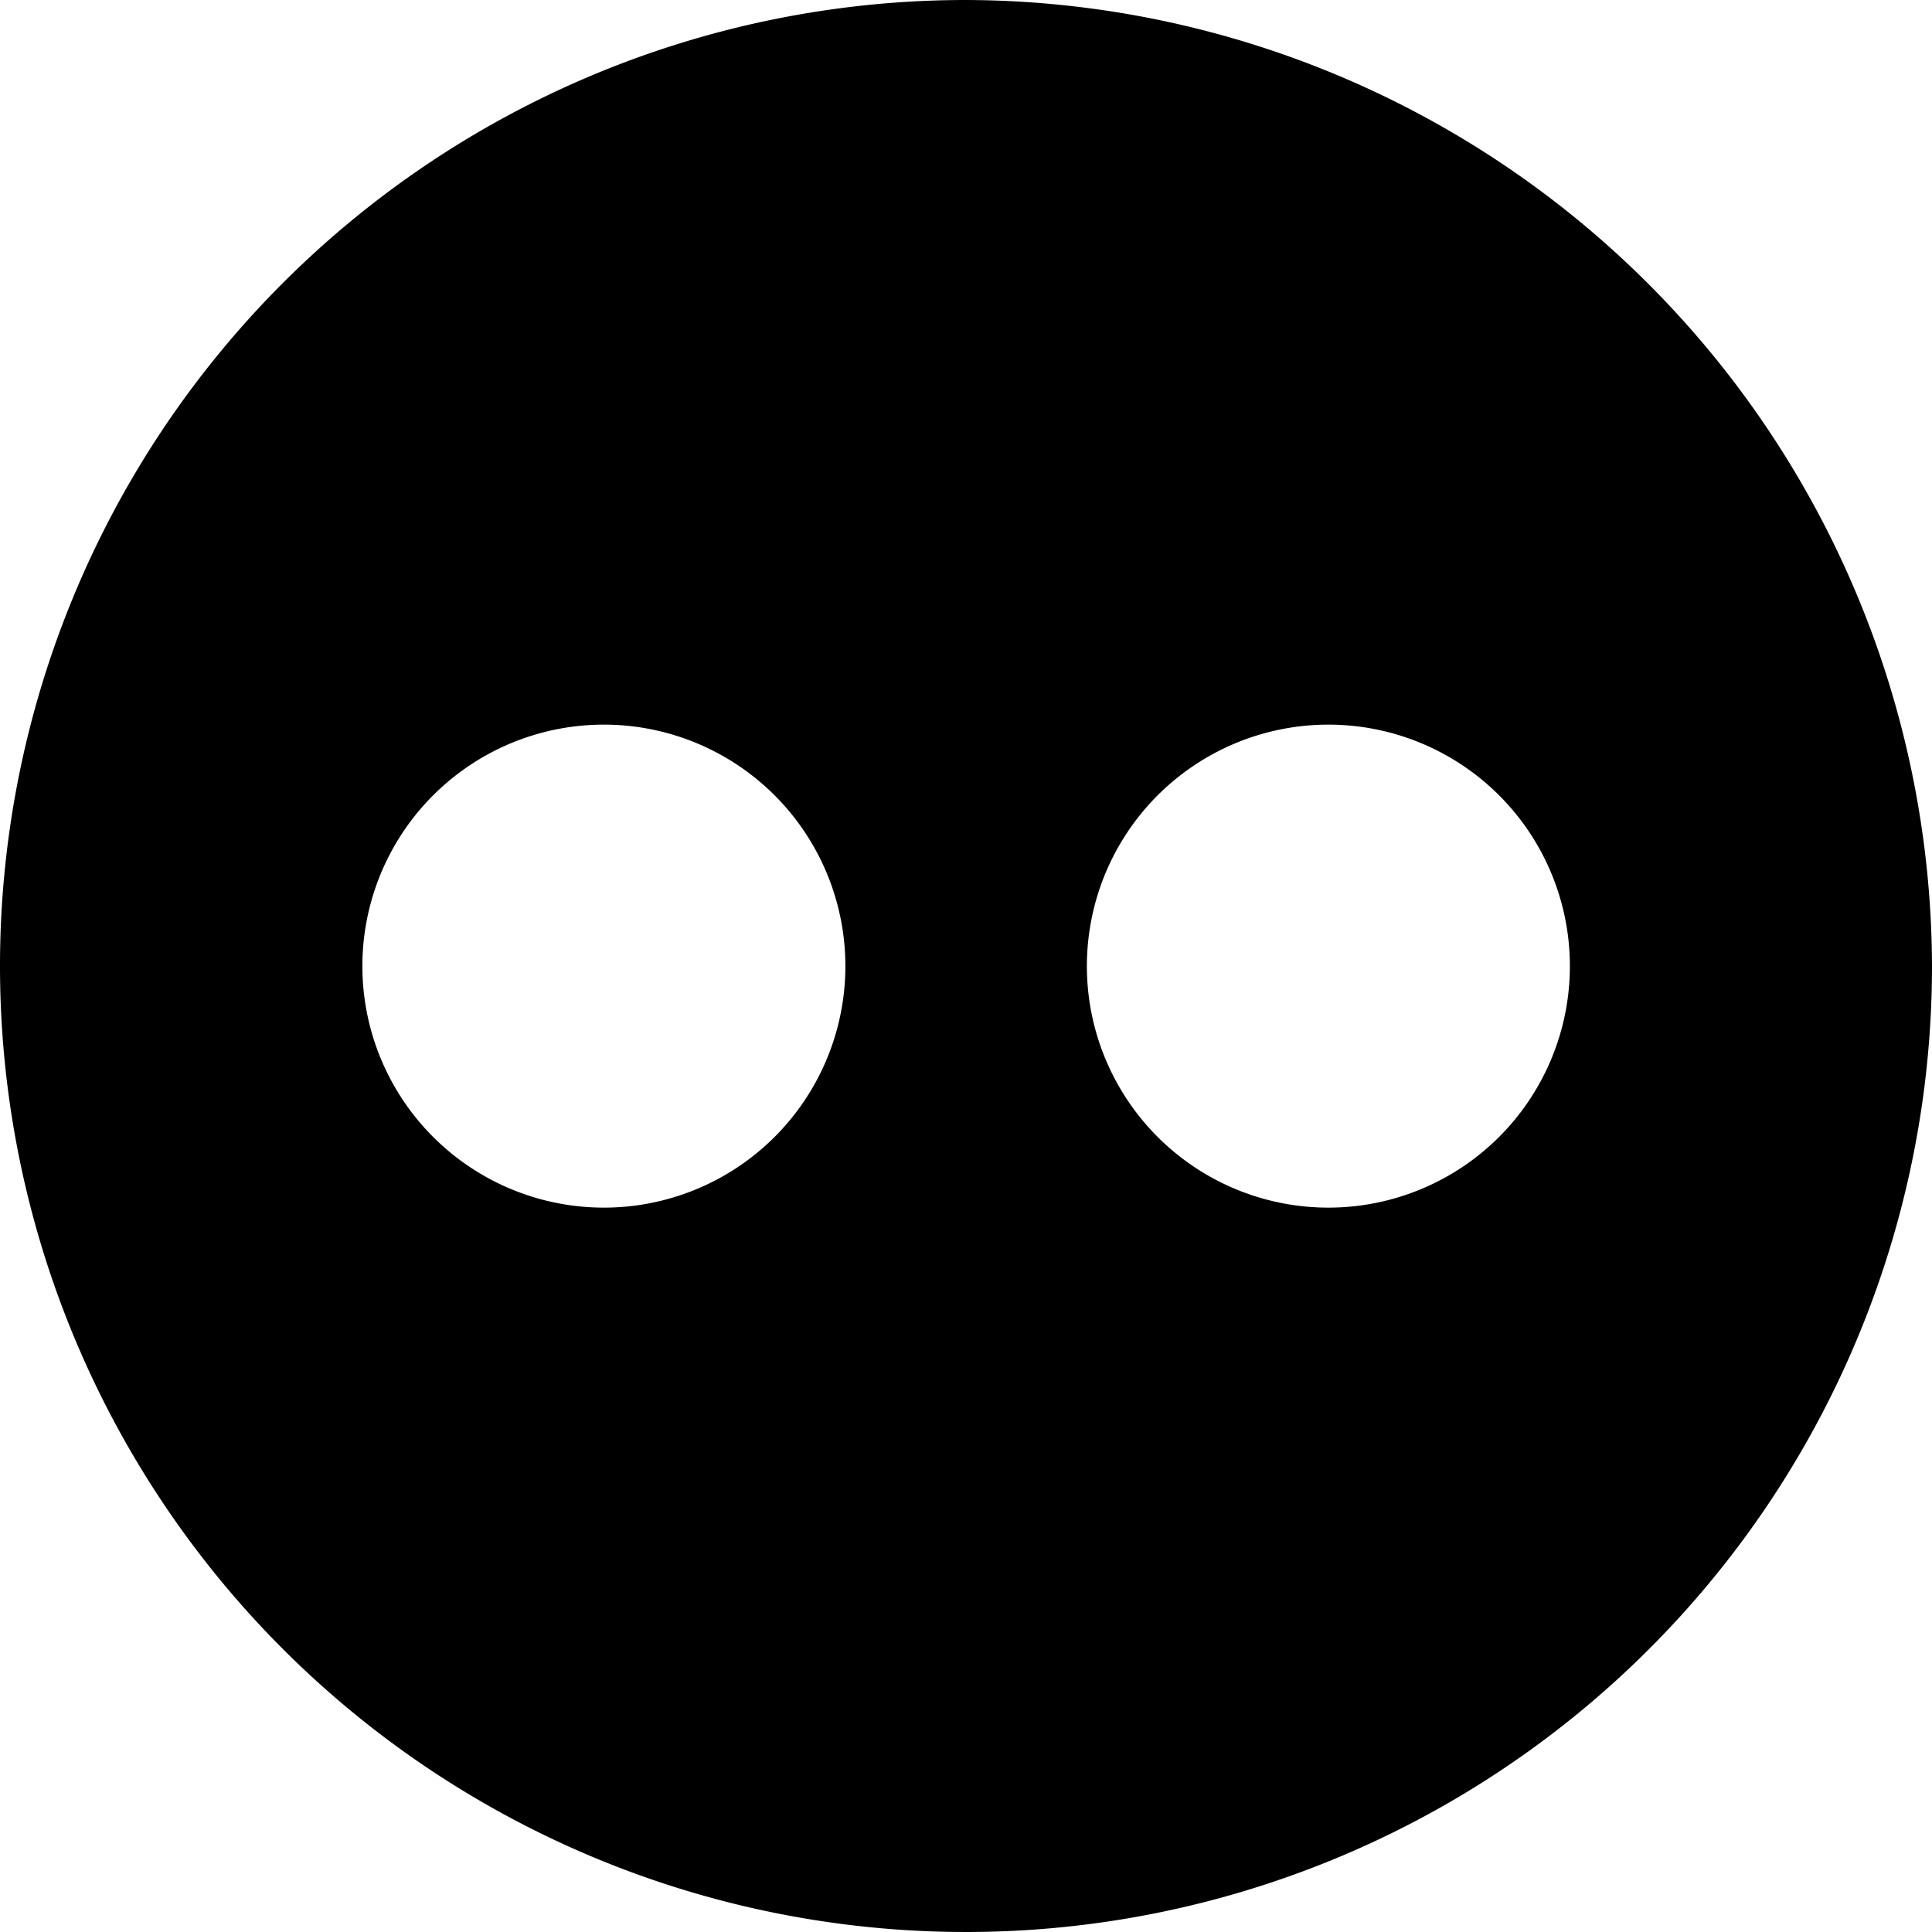 <svg xmlns="http://www.w3.org/2000/svg" viewBox="0 0 24 24">><title>tiktok</title><path d="M14.25,2.25a12,12,0,1,0,12,12A12.035,12.035,0,0,0,14.25,2.25Zm-4.4,15a3,3,0,1,1,2.9-2.9A3,3,0,0,1,9.849,17.25Zm9,0a3,3,0,1,1,2.9-2.9A3,3,0,0,1,18.849,17.25Z" transform="translate(-2.25 -2.25)"/></svg>
